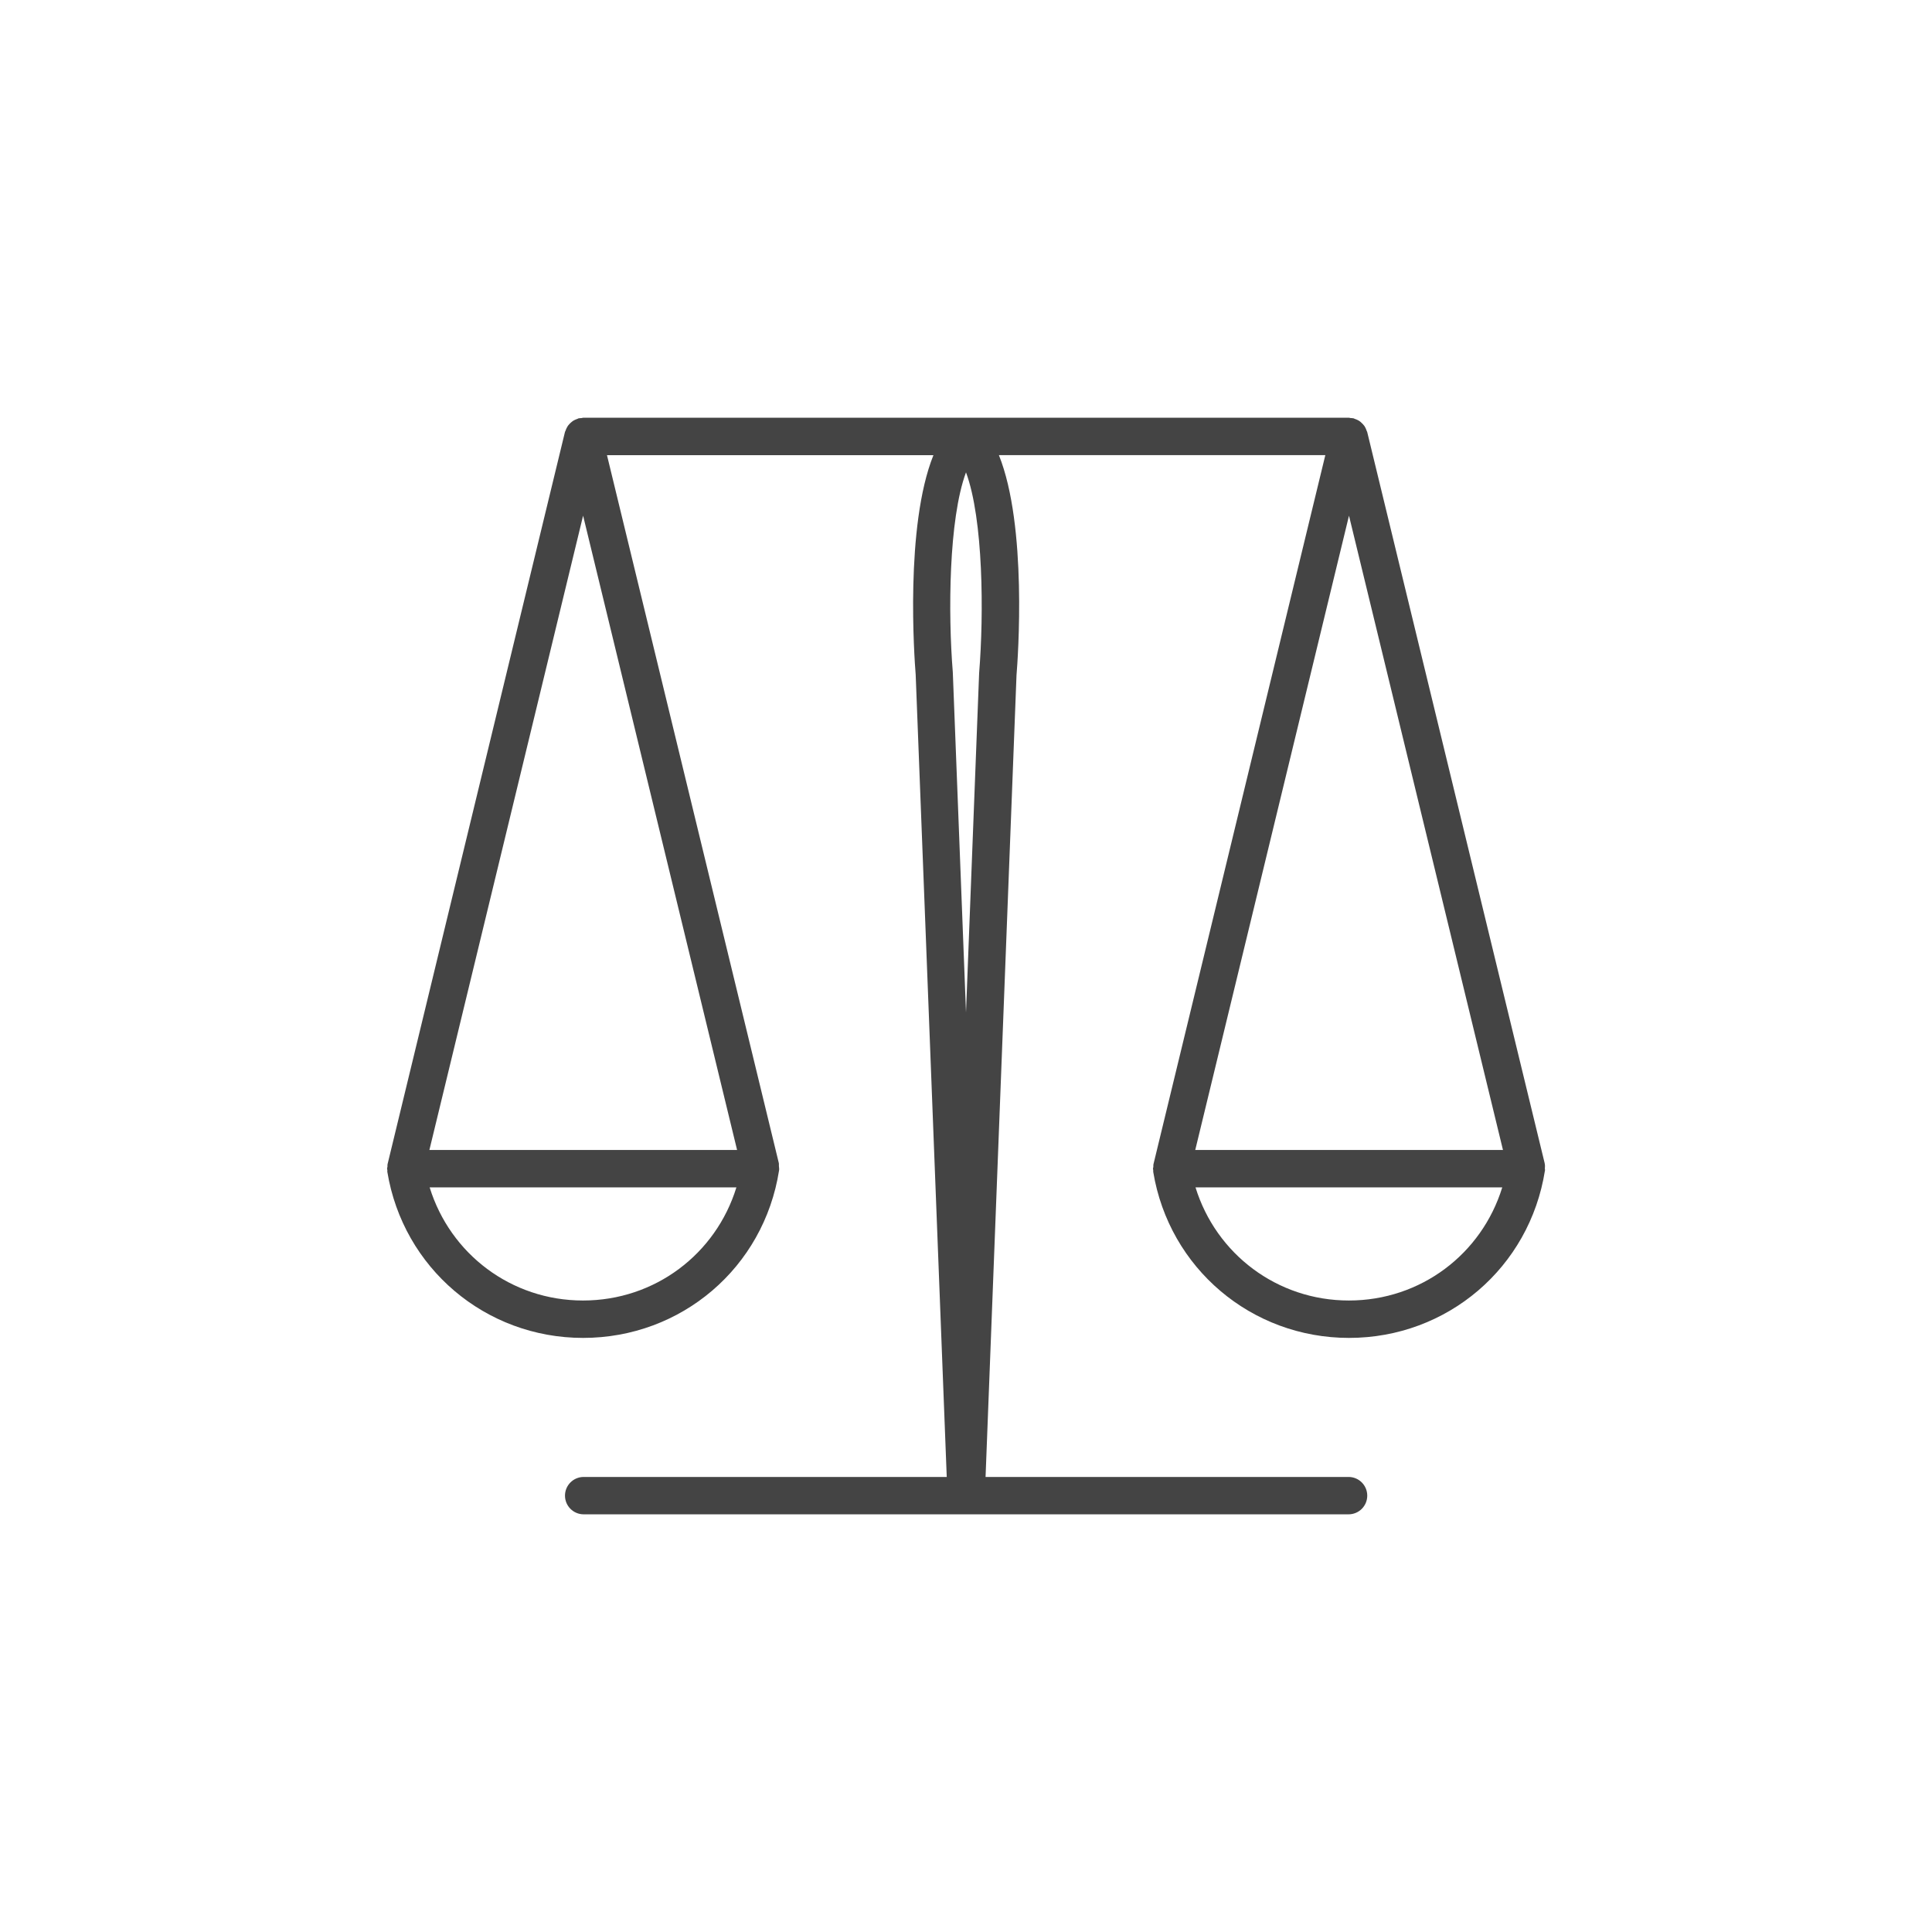 <!-- Generated by IcoMoon.io -->
<svg version="1.1" xmlns="http://www.w3.org/2000/svg" width="64" height="64" viewBox="0 0 64 64">
<title>fair-performance</title>
<path fill="#444" d="M51.175 38.723c0.005-0.065 0.009-0.131-0.008-0.199l-5.877-24.215c-0.005-0.018-0.017-0.029-0.021-0.046-0.011-0.031-0.020-0.059-0.035-0.087-0.011-0.022-0.021-0.043-0.035-0.063-0.015-0.021-0.032-0.040-0.049-0.059-0.019-0.022-0.040-0.041-0.062-0.061-0.018-0.016-0.033-0.031-0.054-0.044-0.022-0.016-0.047-0.027-0.071-0.040-0.027-0.014-0.055-0.023-0.085-0.033-0.016-0.005-0.027-0.017-0.044-0.020-0.006-0.001-0.013 0-0.019-0.001-0.027-0.006-0.055-0.006-0.084-0.008-0.016-0.001-0.028-0.009-0.044-0.009h-25.37c-0.019 0-0.033 0.009-0.051 0.011-0.024 0.002-0.048 0.001-0.071 0.006-0.008 0.002-0.016-0.001-0.024 0.001-0.017 0.003-0.028 0.016-0.044 0.020-0.032 0.011-0.062 0.022-0.091 0.037-0.021 0.011-0.041 0.020-0.062 0.035s-0.038 0.030-0.057 0.046c-0.024 0.020-0.044 0.041-0.065 0.065-0.016 0.019-0.032 0.035-0.045 0.055s-0.024 0.041-0.035 0.063c-0.015 0.029-0.027 0.057-0.037 0.089-0.005 0.016-0.017 0.028-0.020 0.044l-5.877 24.257c-0.006 0.025-0.001 0.054-0.003 0.081-0.003 0.022-0.013 0.043-0.013 0.066 0 0.017 0.008 0.030 0.010 0.047 0 0.006-0.002 0.013-0.001 0.019 0.001 0.011-0.003 0.023-0.001 0.035v0c0.523 3.189 3.249 5.505 6.485 5.505 3.259 0 5.988-2.332 6.492-5.546 0-0.001 0-0.002 0-0.003s0-0.003 0.001-0.003c0.008-0.049-0.003-0.095-0.006-0.143-0.003-0.033 0.005-0.065-0.003-0.097l-0.001-0.003c0-0.001 0-0.002 0-0.003l-5.691-23.444h10.814c-0.946 2.351-0.633 6.715-0.588 7.267l1.029 26.581h-12.027c-0.342 0-0.619 0.277-0.619 0.619s0.277 0.619 0.619 0.619h25.338c0.342 0 0.619-0.277 0.619-0.619s-0.277-0.619-0.619-0.619h-12.025l1.025-26.555c0.048-0.575 0.361-4.944-0.583-7.294h10.813l-5.694 23.493c-0.007 0.028 0 0.056-0.003 0.086-0.002 0.020-0.013 0.039-0.013 0.060 0 0.015 0.007 0.027 0.009 0.041 0.002 0.022-0.003 0.046 0.001 0.067 0.526 3.185 3.251 5.496 6.484 5.496 3.256 0 5.985-2.332 6.491-5.543 0.001-0.002 0.001-0.005 0.002-0.007v-0.001c0.003-0.015-0.003-0.029-0.002-0.044zM49.788 38.095h-10.194l5.093-21.012 5.101 21.012zM19.316 17.082l5.101 21.013h-10.193l5.092-21.013zM19.312 43.081c-2.375 0-4.397-1.541-5.079-3.747h10.161c-0.68 2.208-2.7 3.747-5.081 3.747zM32.435 22.296l-0.435 11.243-0.437-11.269c-0.158-1.943-0.138-5.068 0.437-6.623 0.575 1.556 0.594 4.684 0.435 6.649zM44.683 43.081c-2.375 0-4.398-1.541-5.080-3.747h10.161c-0.681 2.208-2.701 3.747-5.081 3.747z"></path>
</svg>
